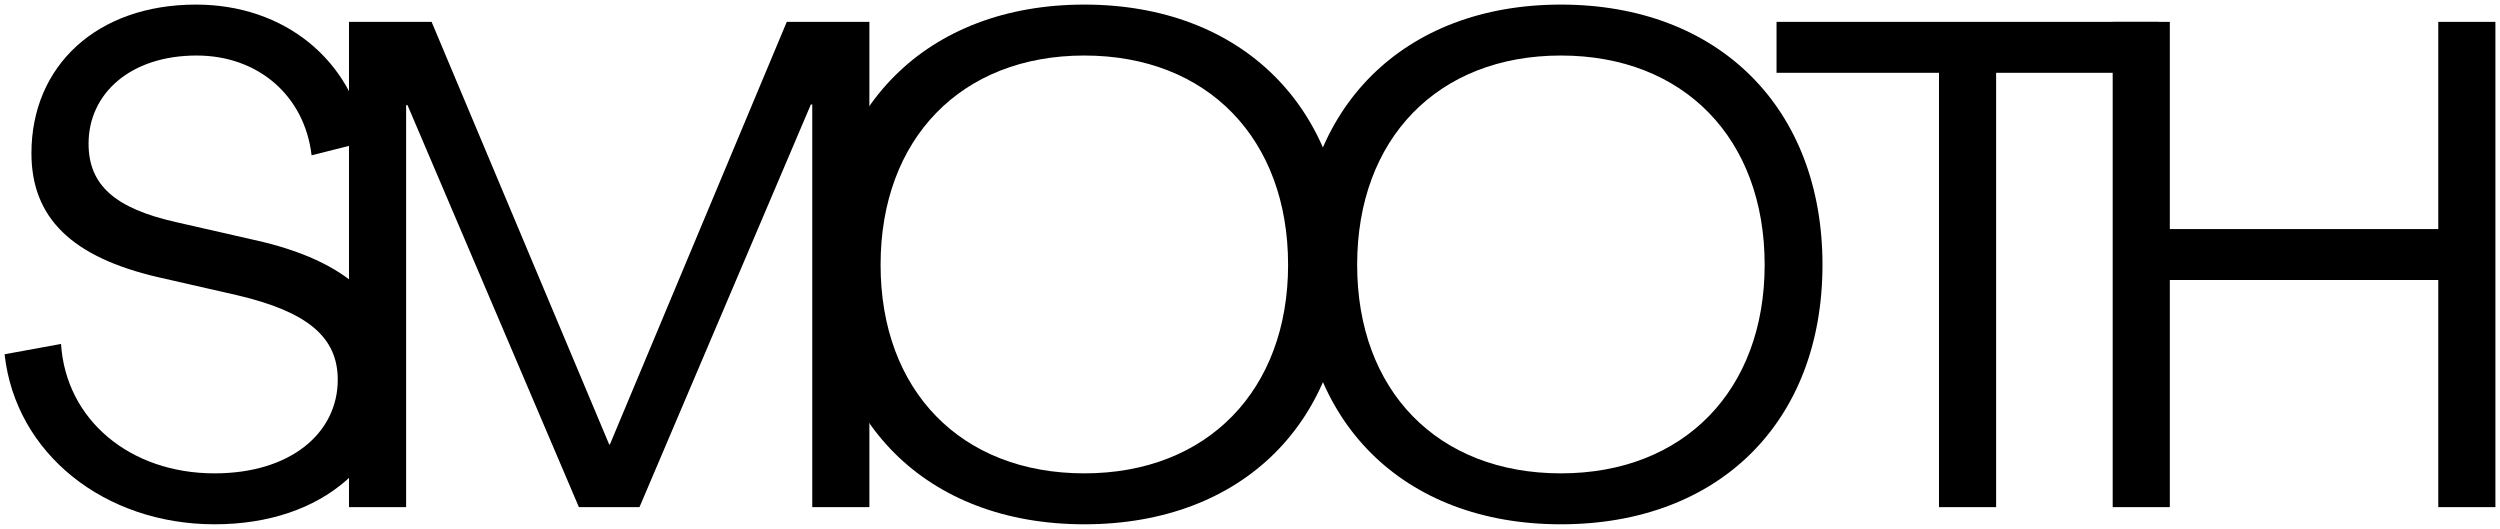 <?xml version="1.0" encoding="UTF-8"?> <svg xmlns="http://www.w3.org/2000/svg" viewBox="687.11 401.87 544.78 115.25" width="544.78" height="115.25"><path fill="url(#tSvgGradient8b89c2d6c4)" fill-opacity="1" stroke="none" stroke-opacity="1" stroke-width="1" fill-rule="evenodd" id="tSvgd3b80b881c" d="M 1147.49 406.63 C 1159.94 406.63 1159.94 406.63 1159.94 406.63 C 1159.94 406.63 1159.94 451.78 1159.94 451.78 C 1159.94 451.78 1218.44 451.78 1218.44 451.78 C 1218.44 451.78 1218.44 406.63 1218.44 406.63 C 1218.44 406.63 1230.89 406.63 1230.89 406.63 C 1230.89 406.63 1230.89 512.38 1230.89 512.38 C 1230.89 512.38 1218.44 512.38 1218.44 512.38 C 1218.44 512.38 1218.44 462.88 1218.44 462.88 C 1218.44 462.88 1159.94 462.88 1159.94 462.88 C 1159.94 462.88 1159.94 512.38 1159.94 512.38 C 1159.94 512.38 1147.49 512.38 1147.49 512.38 C 1147.49 512.38 1147.49 406.63 1147.49 406.63" class="cls-5"></path><path fill="url(#tSvgGradient17488bad5b8)" fill-opacity="1" stroke="none" stroke-opacity="1" stroke-width="1" fill-rule="evenodd" id="tSvg17be915a0b0" d="M 1109.64 417.73 C 1074.24 417.73 1074.24 417.73 1074.24 417.73 C 1074.24 417.73 1074.24 406.63 1074.24 406.63 C 1074.24 406.63 1157.49 406.63 1157.49 406.63 C 1157.49 406.63 1157.49 417.73 1157.49 417.73 C 1157.49 417.73 1122.09 417.73 1122.09 417.73 C 1122.09 417.73 1122.09 512.38 1122.09 512.38 C 1122.09 512.38 1109.64 512.38 1109.64 512.38 C 1109.64 512.38 1109.64 417.73 1109.64 417.73" class="cls-1"></path><path fill="url(#tSvgGradient164d471983e)" fill-opacity="1" stroke="none" stroke-opacity="1" stroke-width="1" fill-rule="evenodd" id="tSvg65ae075a18" d="M 970.4 459.57 C 970.4 425.37 992.9 402.87 1027.25 402.87 C 1061.6 402.87 1084.25 425.37 1084.25 459.57 C 1084.25 493.77 1061.75 516.12 1027.25 516.12 C 992.75 516.12 970.4 493.62 970.4 459.57Z M 1071.65 459.57 C 1071.65 432.12 1054.1 413.97 1027.25 413.97 C 1000.4 413.97 982.85 432.12 982.85 459.57 C 982.85 487.02 1000.4 505.02 1027.25 505.02 C 1054.1 505.02 1071.65 486.87 1071.65 459.57Z" class="cls-4"></path><path fill="url(#tSvgGradient14ae5ca6aa1)" fill-opacity="1" stroke="none" stroke-opacity="1" stroke-width="1" fill-rule="evenodd" id="tSvg116cc3c3384" d="M 866.55 459.57 C 866.55 425.37 889.05 402.87 923.4 402.87 C 957.75 402.87 980.4 425.37 980.4 459.57 C 980.4 493.77 957.9 516.12 923.4 516.12 C 888.9 516.12 866.55 493.62 866.55 459.57Z M 967.8 459.57 C 967.8 432.12 950.25 413.97 923.4 413.97 C 896.55 413.97 879 432.12 879 459.57 C 879 487.02 896.55 505.02 923.4 505.02 C 950.25 505.02 967.8 486.87 967.8 459.57Z" class="cls-6"></path><path fill="url(#tSvgGradient17d559d3626)" fill-opacity="1" stroke="none" stroke-opacity="1" stroke-width="1" fill-rule="evenodd" id="tSvg8fb84e73ef" d="M 763.16 406.63 C 781.16 406.63 781.16 406.63 781.16 406.63 C 781.16 406.63 819.86 498.73 819.86 498.73 C 819.86 498.73 820.01 498.73 820.01 498.73 C 820.01 498.73 858.56 406.63 858.56 406.63 C 858.56 406.63 876.56 406.63 876.56 406.63 C 876.56 406.63 876.56 512.38 876.56 512.38 C 876.56 512.38 864.11 512.38 864.11 512.38 C 864.11 512.38 864.11 424.63 864.11 424.63 C 864.11 424.63 863.81 424.63 863.81 424.63 C 863.81 424.63 826.46 512.38 826.46 512.38 C 826.46 512.38 813.26 512.38 813.26 512.38 C 813.26 512.38 775.91 424.78 775.91 424.78 C 775.91 424.78 775.61 424.78 775.61 424.78 C 775.61 424.78 775.61 512.38 775.61 512.38 C 775.61 512.38 763.16 512.38 763.16 512.38 C 763.16 512.38 763.16 406.63 763.16 406.63" class="cls-3"></path><path fill="url(#tSvgGradienta1b4d3a098)" fill-opacity="1" stroke="none" stroke-opacity="1" stroke-width="1" fill-rule="evenodd" id="tSvg128db86f146" d="M 688.11 479.07 C 700.41 476.82 700.41 476.82 700.41 476.82 C 701.46 493.32 715.41 505.02 733.86 505.02 C 750.51 505.02 760.71 496.17 760.71 484.62 C 760.71 475.32 754.11 469.77 738.66 466.17 C 721.56 462.27 721.56 462.27 721.56 462.27 C 702.81 457.92 693.96 449.37 693.96 435.27 C 693.96 416.22 708.21 402.87 729.81 402.87 C 749.16 402.87 763.86 415.02 766.86 432.72 C 755.01 435.72 755.01 435.72 755.01 435.72 C 753.51 422.82 743.46 413.97 729.96 413.97 C 715.56 413.97 706.41 422.22 706.41 433.17 C 706.41 442.17 712.11 447.27 725.46 450.27 C 742.56 454.17 742.56 454.17 742.56 454.17 C 762.96 458.67 773.16 468.27 773.16 482.67 C 773.16 502.02 757.71 516.12 733.86 516.12 C 710.01 516.12 690.51 500.82 688.11 479.07Z" class="cls-2"></path><defs><linearGradient id="tSvgGradient8b89c2d6c4" x1="1.1709379077170049e-7" x2="1" y1="0.5" y2="0.5" gradientTransform=""><stop offset="0" stop-color="hsl(0,0%,100%)" stop-opacity="0"></stop><stop offset="0.08" stop-color="hsl(0,0%,46.67%)" stop-opacity="0.53"></stop><stop offset="0.6" stop-color="hsl(0,0%,0%)" stop-opacity="1"></stop></linearGradient><linearGradient id="tSvgGradient17488bad5b8" x1="1.1730480491405342e-7" x2="1" y1="0.5" y2="0.5" gradientTransform=""><stop offset="0" stop-color="hsl(0,0%,100%)" stop-opacity="0"></stop><stop offset="0.08" stop-color="hsl(0,0%,46.67%)" stop-opacity="0.53"></stop><stop offset="0.6" stop-color="hsl(0,0%,0%)" stop-opacity="1"></stop></linearGradient><linearGradient id="tSvgGradient164d471983e" x1="-2.1444064785335745e-7" x2="1" y1="0.5" y2="0.5" gradientTransform=""><stop offset="0" stop-color="hsl(0,0%,100%)" stop-opacity="0"></stop><stop offset="0.08" stop-color="hsl(0,0%,46.67%)" stop-opacity="0.53"></stop><stop offset="0.6" stop-color="hsl(0,0%,0%)" stop-opacity="1"></stop></linearGradient><linearGradient id="tSvgGradient14ae5ca6aa1" x1="1.0722026644572028e-7" x2="1" y1="0.5" y2="0.5" gradientTransform=""><stop offset="0" stop-color="hsl(0,0%,100%)" stop-opacity="0"></stop><stop offset="0.08" stop-color="hsl(0,0%,46.67%)" stop-opacity="0.53"></stop><stop offset="0.6" stop-color="hsl(0,0%,0%)" stop-opacity="1"></stop></linearGradient><linearGradient id="tSvgGradient17d559d3626" x1="2.3682066131619646e-7" x2="1" y1="0.5" y2="0.5" gradientTransform=""><stop offset="0" stop-color="hsl(0,0%,100%)" stop-opacity="0"></stop><stop offset="0.08" stop-color="hsl(0,0%,46.67%)" stop-opacity="0.53"></stop><stop offset="0.6" stop-color="hsl(0,0%,0%)" stop-opacity="1"></stop></linearGradient><linearGradient id="tSvgGradienta1b4d3a098" x1="1.7223327003056238e-7" x2="1" y1="0.5" y2="0.5" gradientTransform=""><stop offset="0" stop-color="hsl(0,0%,100%)" stop-opacity="0"></stop><stop offset="0.08" stop-color="hsl(0,0%,46.67%)" stop-opacity="0.53"></stop><stop offset="0.6" stop-color="hsl(0,0%,0%)" stop-opacity="1"></stop></linearGradient></defs></svg> 